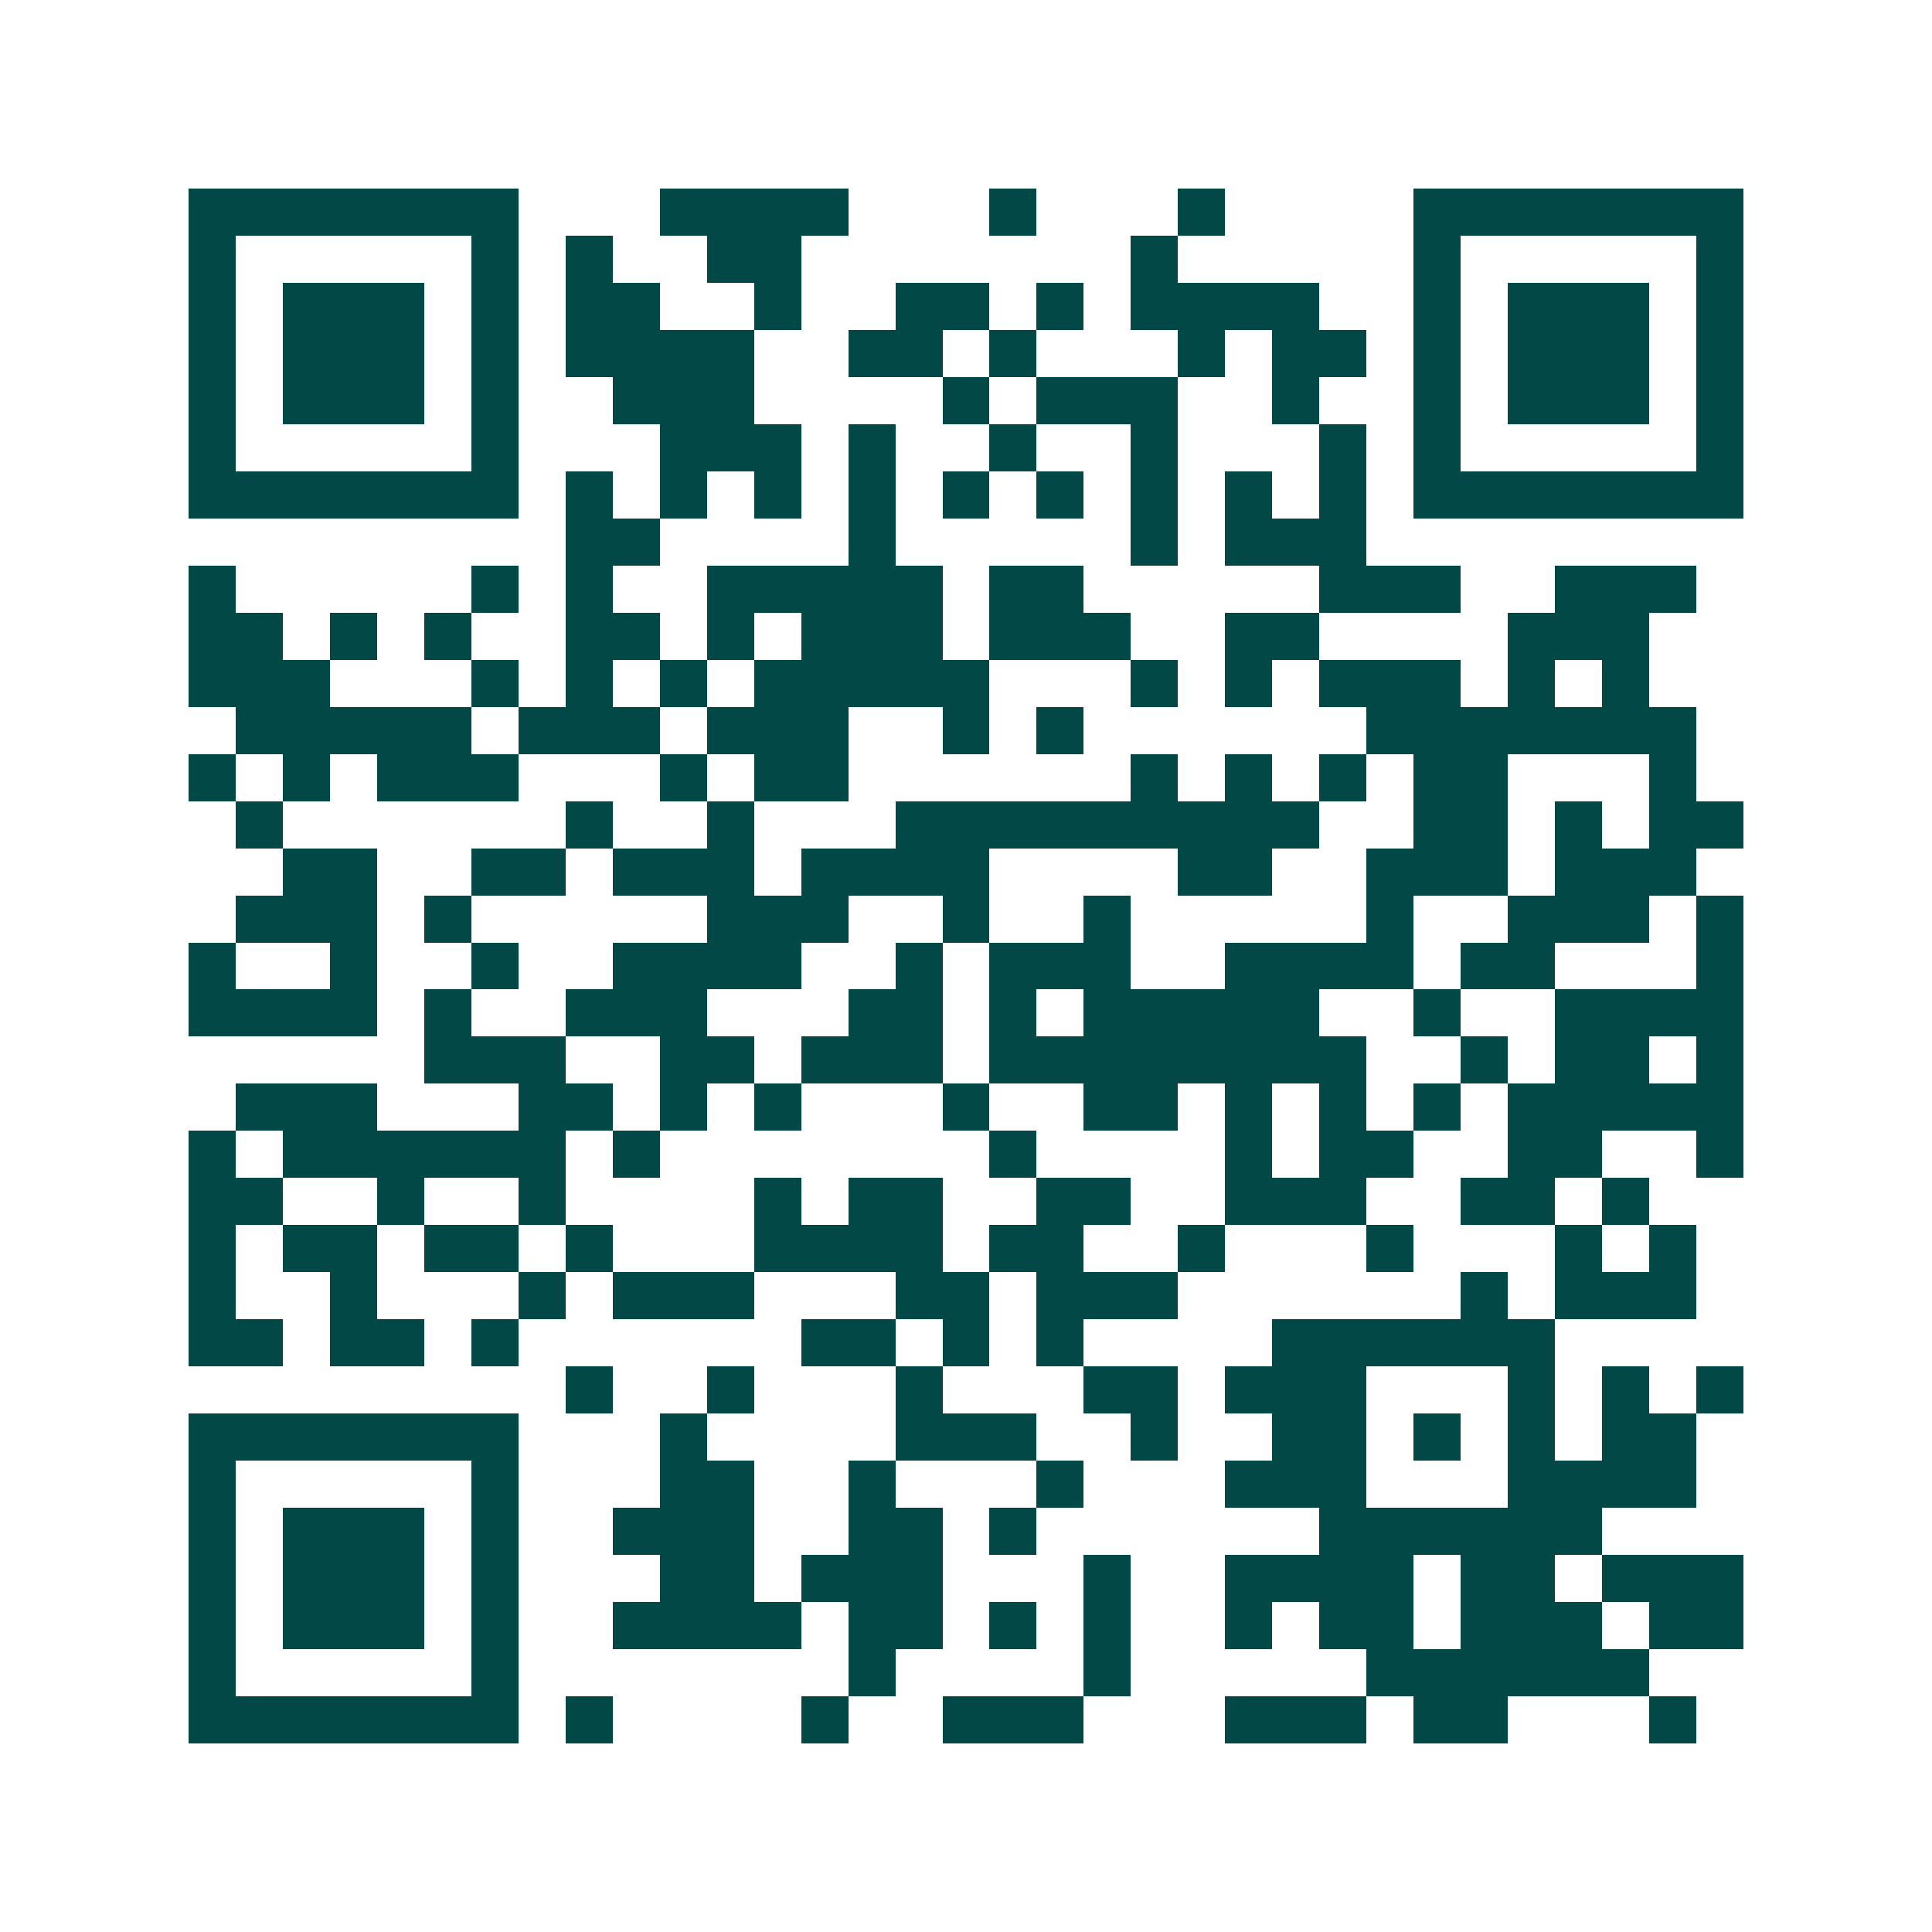 <svg xmlns="http://www.w3.org/2000/svg" width="200" height="200" viewBox="0 0 41 41" shape-rendering="crispEdges"><path fill="#ffffff" d="M0 0h41v41H0z"/><path stroke="#014847" d="M4 4.5h7m3 0h4m3 0h1m3 0h1m4 0h7M4 5.5h1m5 0h1m1 0h1m2 0h2m7 0h1m5 0h1m5 0h1M4 6.5h1m1 0h3m1 0h1m1 0h2m2 0h1m2 0h2m1 0h1m1 0h4m2 0h1m1 0h3m1 0h1M4 7.5h1m1 0h3m1 0h1m1 0h4m2 0h2m1 0h1m3 0h1m1 0h2m1 0h1m1 0h3m1 0h1M4 8.5h1m1 0h3m1 0h1m2 0h3m4 0h1m1 0h3m2 0h1m2 0h1m1 0h3m1 0h1M4 9.5h1m5 0h1m3 0h3m1 0h1m2 0h1m2 0h1m3 0h1m1 0h1m5 0h1M4 10.5h7m1 0h1m1 0h1m1 0h1m1 0h1m1 0h1m1 0h1m1 0h1m1 0h1m1 0h1m1 0h7M12 11.5h2m4 0h1m5 0h1m1 0h3M4 12.5h1m5 0h1m1 0h1m2 0h5m1 0h2m5 0h3m2 0h3M4 13.5h2m1 0h1m1 0h1m2 0h2m1 0h1m1 0h3m1 0h3m2 0h2m4 0h3M4 14.5h3m3 0h1m1 0h1m1 0h1m1 0h5m3 0h1m1 0h1m1 0h3m1 0h1m1 0h1M5 15.5h5m1 0h3m1 0h3m2 0h1m1 0h1m6 0h7M4 16.5h1m1 0h1m1 0h3m3 0h1m1 0h2m6 0h1m1 0h1m1 0h1m1 0h2m3 0h1M5 17.5h1m6 0h1m2 0h1m3 0h9m2 0h2m1 0h1m1 0h2M6 18.5h2m2 0h2m1 0h3m1 0h4m4 0h2m2 0h3m1 0h3M5 19.5h3m1 0h1m5 0h3m2 0h1m2 0h1m5 0h1m2 0h3m1 0h1M4 20.5h1m2 0h1m2 0h1m2 0h4m2 0h1m1 0h3m2 0h4m1 0h2m3 0h1M4 21.5h4m1 0h1m2 0h3m3 0h2m1 0h1m1 0h5m2 0h1m2 0h4M9 22.5h3m2 0h2m1 0h3m1 0h8m2 0h1m1 0h2m1 0h1M5 23.5h3m3 0h2m1 0h1m1 0h1m3 0h1m2 0h2m1 0h1m1 0h1m1 0h1m1 0h5M4 24.5h1m1 0h6m1 0h1m7 0h1m4 0h1m1 0h2m2 0h2m2 0h1M4 25.5h2m2 0h1m2 0h1m4 0h1m1 0h2m2 0h2m2 0h3m2 0h2m1 0h1M4 26.5h1m1 0h2m1 0h2m1 0h1m3 0h4m1 0h2m2 0h1m3 0h1m3 0h1m1 0h1M4 27.5h1m2 0h1m3 0h1m1 0h3m3 0h2m1 0h3m6 0h1m1 0h3M4 28.5h2m1 0h2m1 0h1m6 0h2m1 0h1m1 0h1m4 0h6M12 29.5h1m2 0h1m3 0h1m3 0h2m1 0h3m3 0h1m1 0h1m1 0h1M4 30.5h7m3 0h1m4 0h3m2 0h1m2 0h2m1 0h1m1 0h1m1 0h2M4 31.5h1m5 0h1m3 0h2m2 0h1m3 0h1m3 0h3m3 0h4M4 32.5h1m1 0h3m1 0h1m2 0h3m2 0h2m1 0h1m6 0h6M4 33.5h1m1 0h3m1 0h1m3 0h2m1 0h3m3 0h1m2 0h4m1 0h2m1 0h3M4 34.5h1m1 0h3m1 0h1m2 0h4m1 0h2m1 0h1m1 0h1m2 0h1m1 0h2m1 0h3m1 0h2M4 35.5h1m5 0h1m7 0h1m4 0h1m5 0h6M4 36.5h7m1 0h1m4 0h1m2 0h3m3 0h3m1 0h2m3 0h1"/></svg>
